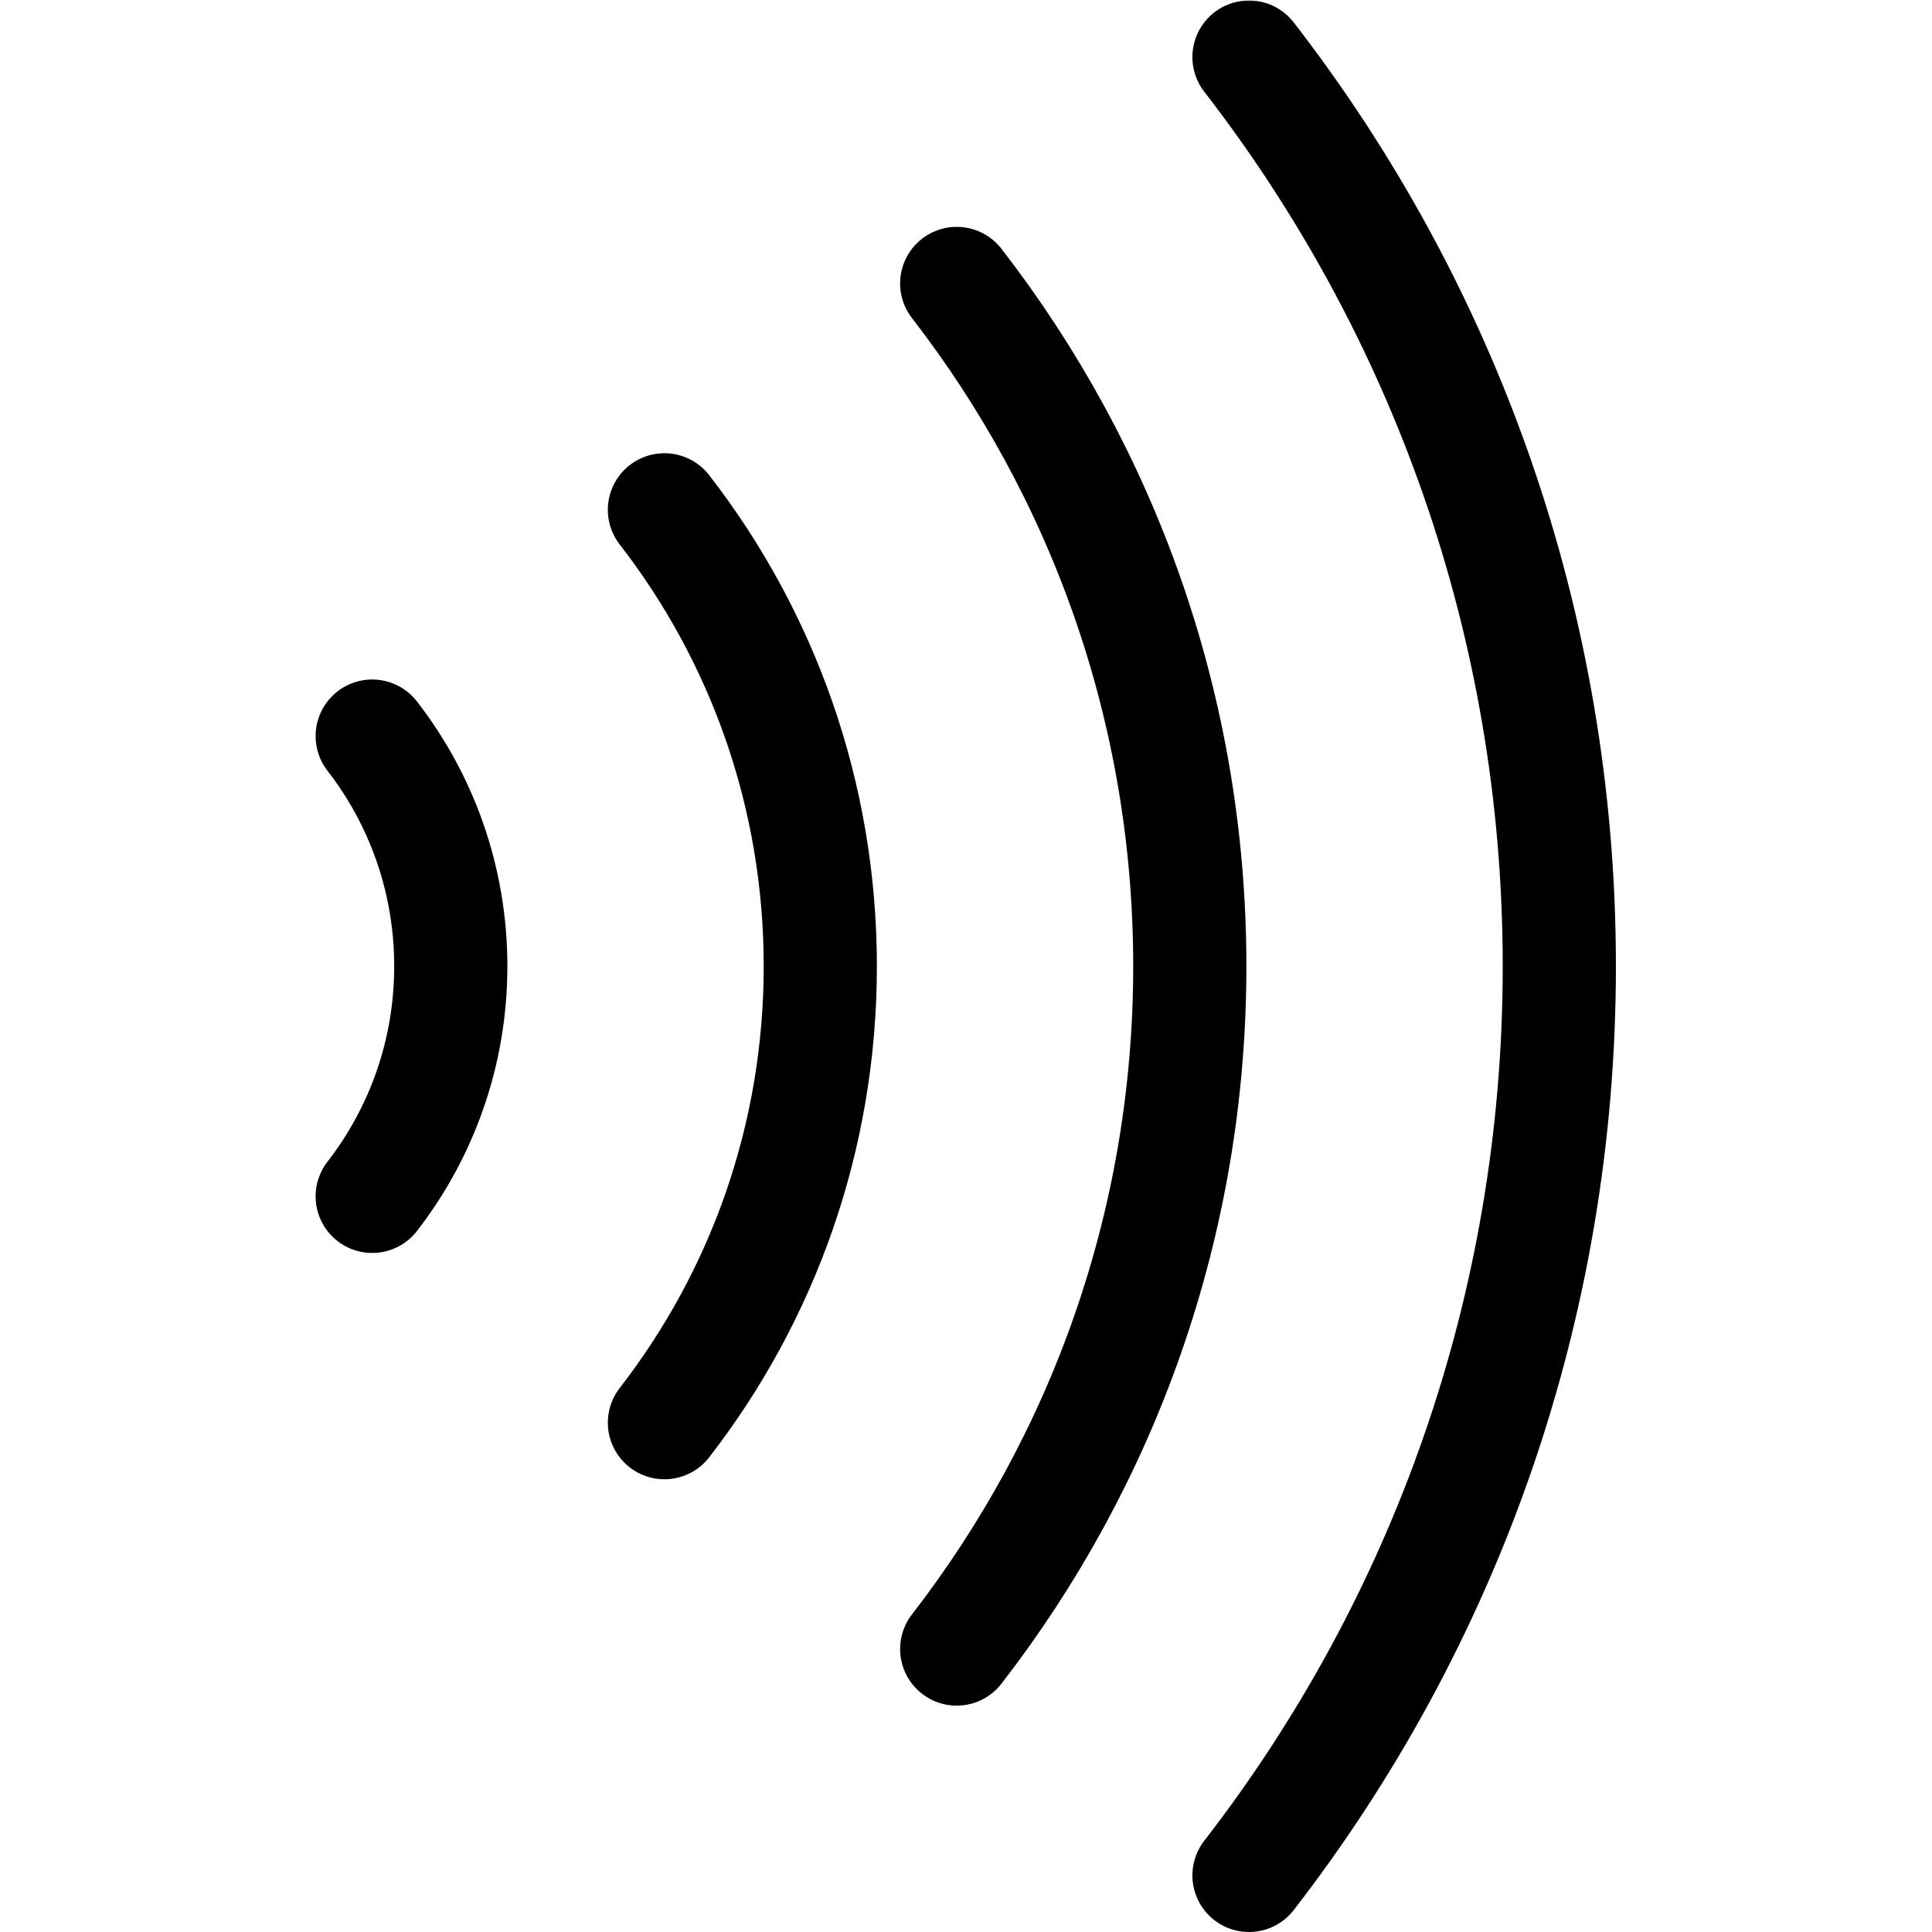 <svg xmlns="http://www.w3.org/2000/svg" xmlns:svg="http://www.w3.org/2000/svg" id="svg1227" width="682.667" height="682.667" viewBox="0 0 682.667 682.667"><defs id="defs1231"><clipPath clipPathUnits="userSpaceOnUse" id="clipPath1241"><path d="M 0,512 H 512 V 0 H 0 Z" id="path1239"></path></clipPath></defs><mask id="custom"><rect id="bg" x="0" y="0" width="100%" height="100%" fill="white"></rect><g transform="matrix(1.333,0,0,-1.333,0,682.667)"></g></mask><g mask="url(#custom)"><g id="g1233" transform="matrix(1.333,0,0,-1.333,0,682.667)"><g id="g1235"><g id="g1237" clip-path="url(#clipPath1241)"><g id="g1243" transform="translate(98.662,317.009)"><path d="m 0,0 c 13.06,-16.847 20.83,-38.02 20.83,-61.006 0,-22.985 -7.77,-44.158 -20.83,-61.005" style="fill:none;stroke:#000000;stroke-width:30;stroke-linecap:round;stroke-linejoin:round;stroke-miterlimit:10;stroke-dasharray:none;stroke-opacity:1" id="path1245"></path></g><g id="g1247" transform="translate(331.078,497)"><path d="M 0,0 C 51.57,-66.607 82.261,-150.208 82.261,-241 82.261,-331.792 51.57,-415.393 0,-482" style="fill:none;stroke:#000000;stroke-width:30;stroke-linecap:round;stroke-linejoin:round;stroke-miterlimit:10;stroke-dasharray:none;stroke-opacity:1" id="path1249"></path></g><g id="g1251" transform="translate(253.6,436.995)"><path d="M 0,0 C 38.739,-50.02 61.789,-112.82 61.789,-180.995 61.789,-249.171 38.739,-311.97 0,-361.99" style="fill:none;stroke:#000000;stroke-width:30;stroke-linecap:round;stroke-linejoin:round;stroke-miterlimit:10;stroke-dasharray:none;stroke-opacity:1" id="path1253"></path></g><g id="g1255" transform="translate(176.123,376.99)"><path d="M 0,0 C 25.924,-33.434 41.318,-75.398 41.318,-120.99 41.318,-166.582 25.924,-208.546 0,-241.98" style="fill:none;stroke:#000000;stroke-width:30;stroke-linecap:round;stroke-linejoin:round;stroke-miterlimit:10;stroke-dasharray:none;stroke-opacity:1" id="path1257"></path></g></g></g></g></g></svg>